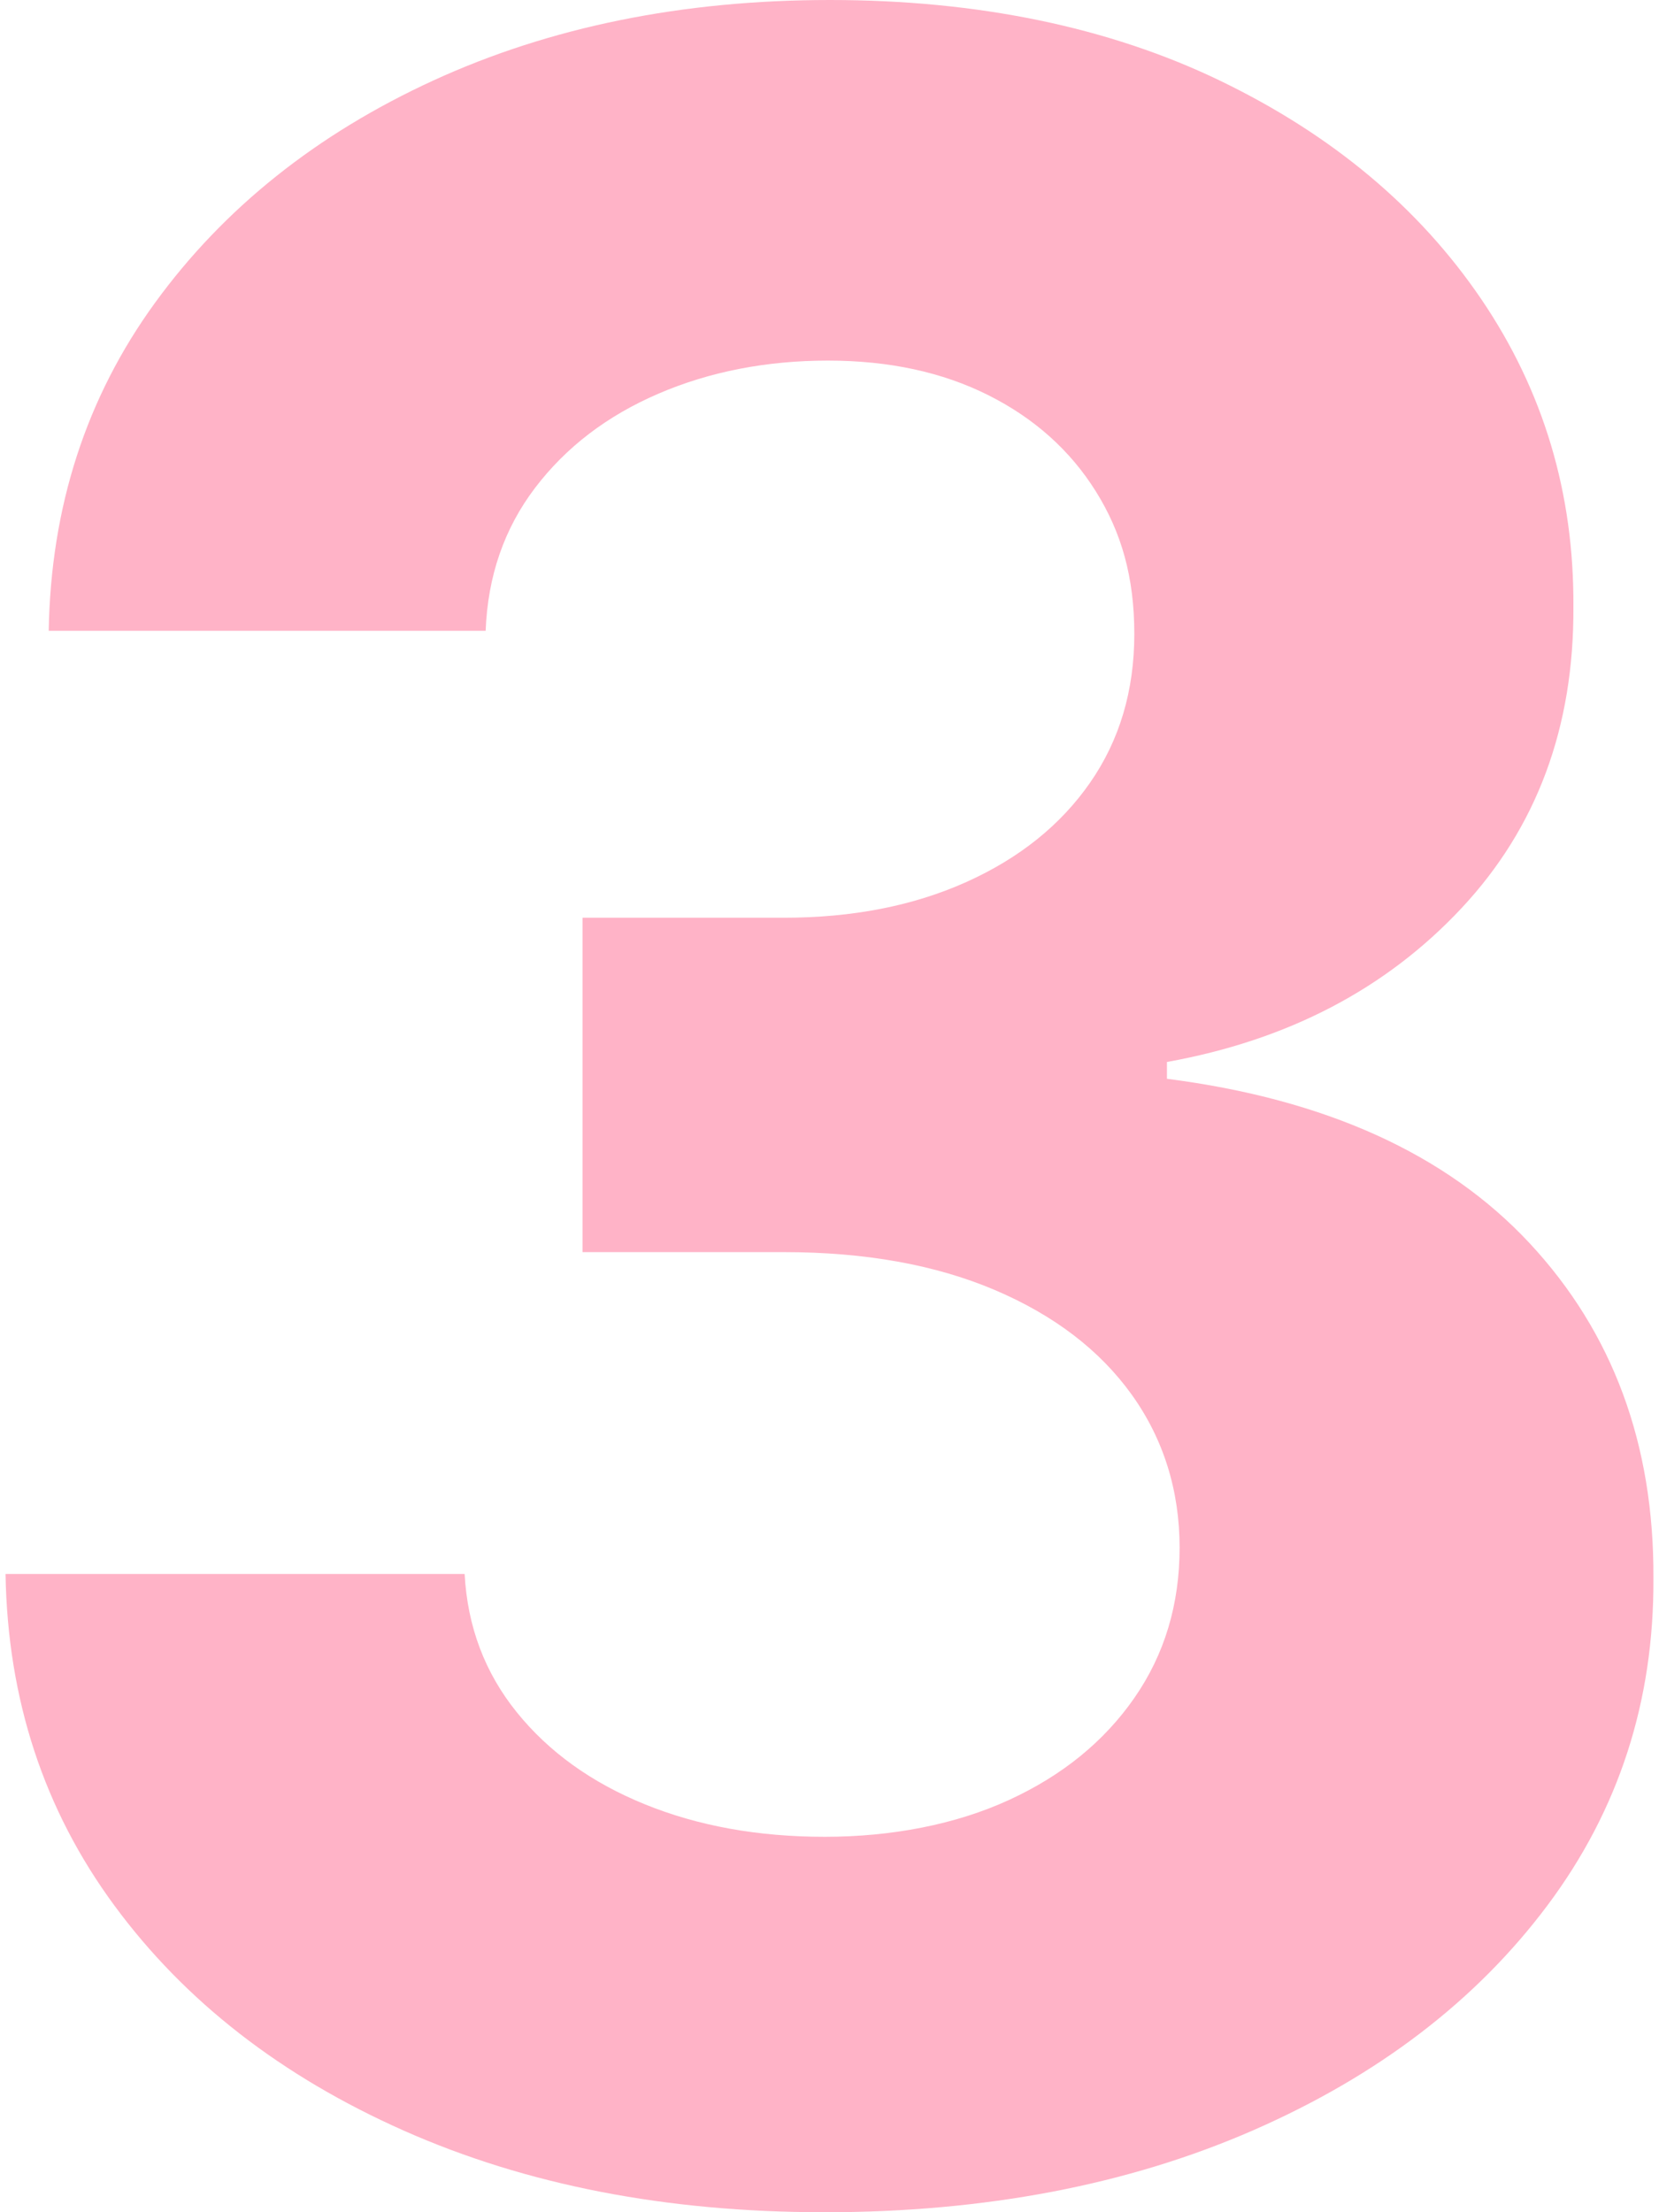 <?xml version="1.0" encoding="UTF-8"?>
<svg id="Warstwa_1" data-name="Warstwa 1" xmlns="http://www.w3.org/2000/svg" viewBox="0 0 300 400">
  <defs>
    <style>
      .cls-1 {
        isolation: isolate;
      }

      .cls-2 {
        fill: #ffb3c7;
      }
    </style>
  </defs>
  <g id="_1" data-name=" 1" class="cls-1">
    <g class="cls-1">
      <path class="cls-2" d="m148.95,400c-28.44,0-53.73-4.91-75.88-14.73-22.15-9.82-39.61-23.38-52.36-40.69-12.76-17.3-19.33-37.29-19.71-59.98h83.02c.51,9.5,3.65,17.84,9.43,25,5.78,7.16,13.49,12.71,23.13,16.63,9.65,3.93,20.5,5.89,32.56,5.89s23.67-2.22,33.32-6.66c9.65-4.43,17.2-10.58,22.66-18.44,5.46-7.86,8.19-16.92,8.19-27.19s-2.89-19.61-8.66-27.66c-5.78-8.05-14.03-14.35-24.76-18.92-10.73-4.56-23.45-6.85-38.18-6.85h-36.37v-60.46h36.37c12.44,0,23.45-2.15,33.04-6.46,9.58-4.31,17.04-10.29,22.37-17.96,5.33-7.67,8-16.64,8-26.9s-2.32-18.35-6.95-25.76c-4.63-7.41-11.11-13.21-19.42-17.39-8.32-4.18-17.99-6.27-29.04-6.27s-21.39,1.99-30.66,5.99c-9.27,3.99-16.69,9.66-22.28,17.01-5.59,7.35-8.57,15.97-8.95,25.86H8.81c.38-22.43,6.79-42.21,19.23-59.32,12.44-17.11,29.23-30.51,50.37-40.21C99.54,4.85,123.44,0,150.09,0s50.46,4.88,70.64,14.64c20.18,9.76,35.89,22.91,47.13,39.45,11.23,16.54,16.79,35.08,16.66,55.61.13,21.8-6.63,39.99-20.28,54.56-13.65,14.58-31.39,23.83-53.22,27.76v3.04c28.69,3.68,50.55,13.59,65.6,29.75,15.04,16.16,22.5,36.35,22.37,60.55.13,22.18-6.25,41.89-19.14,59.13-12.89,17.24-30.63,30.8-53.22,40.69-22.6,9.88-48.49,14.83-77.69,14.83Z"/>
    </g>
  </g>
</svg>